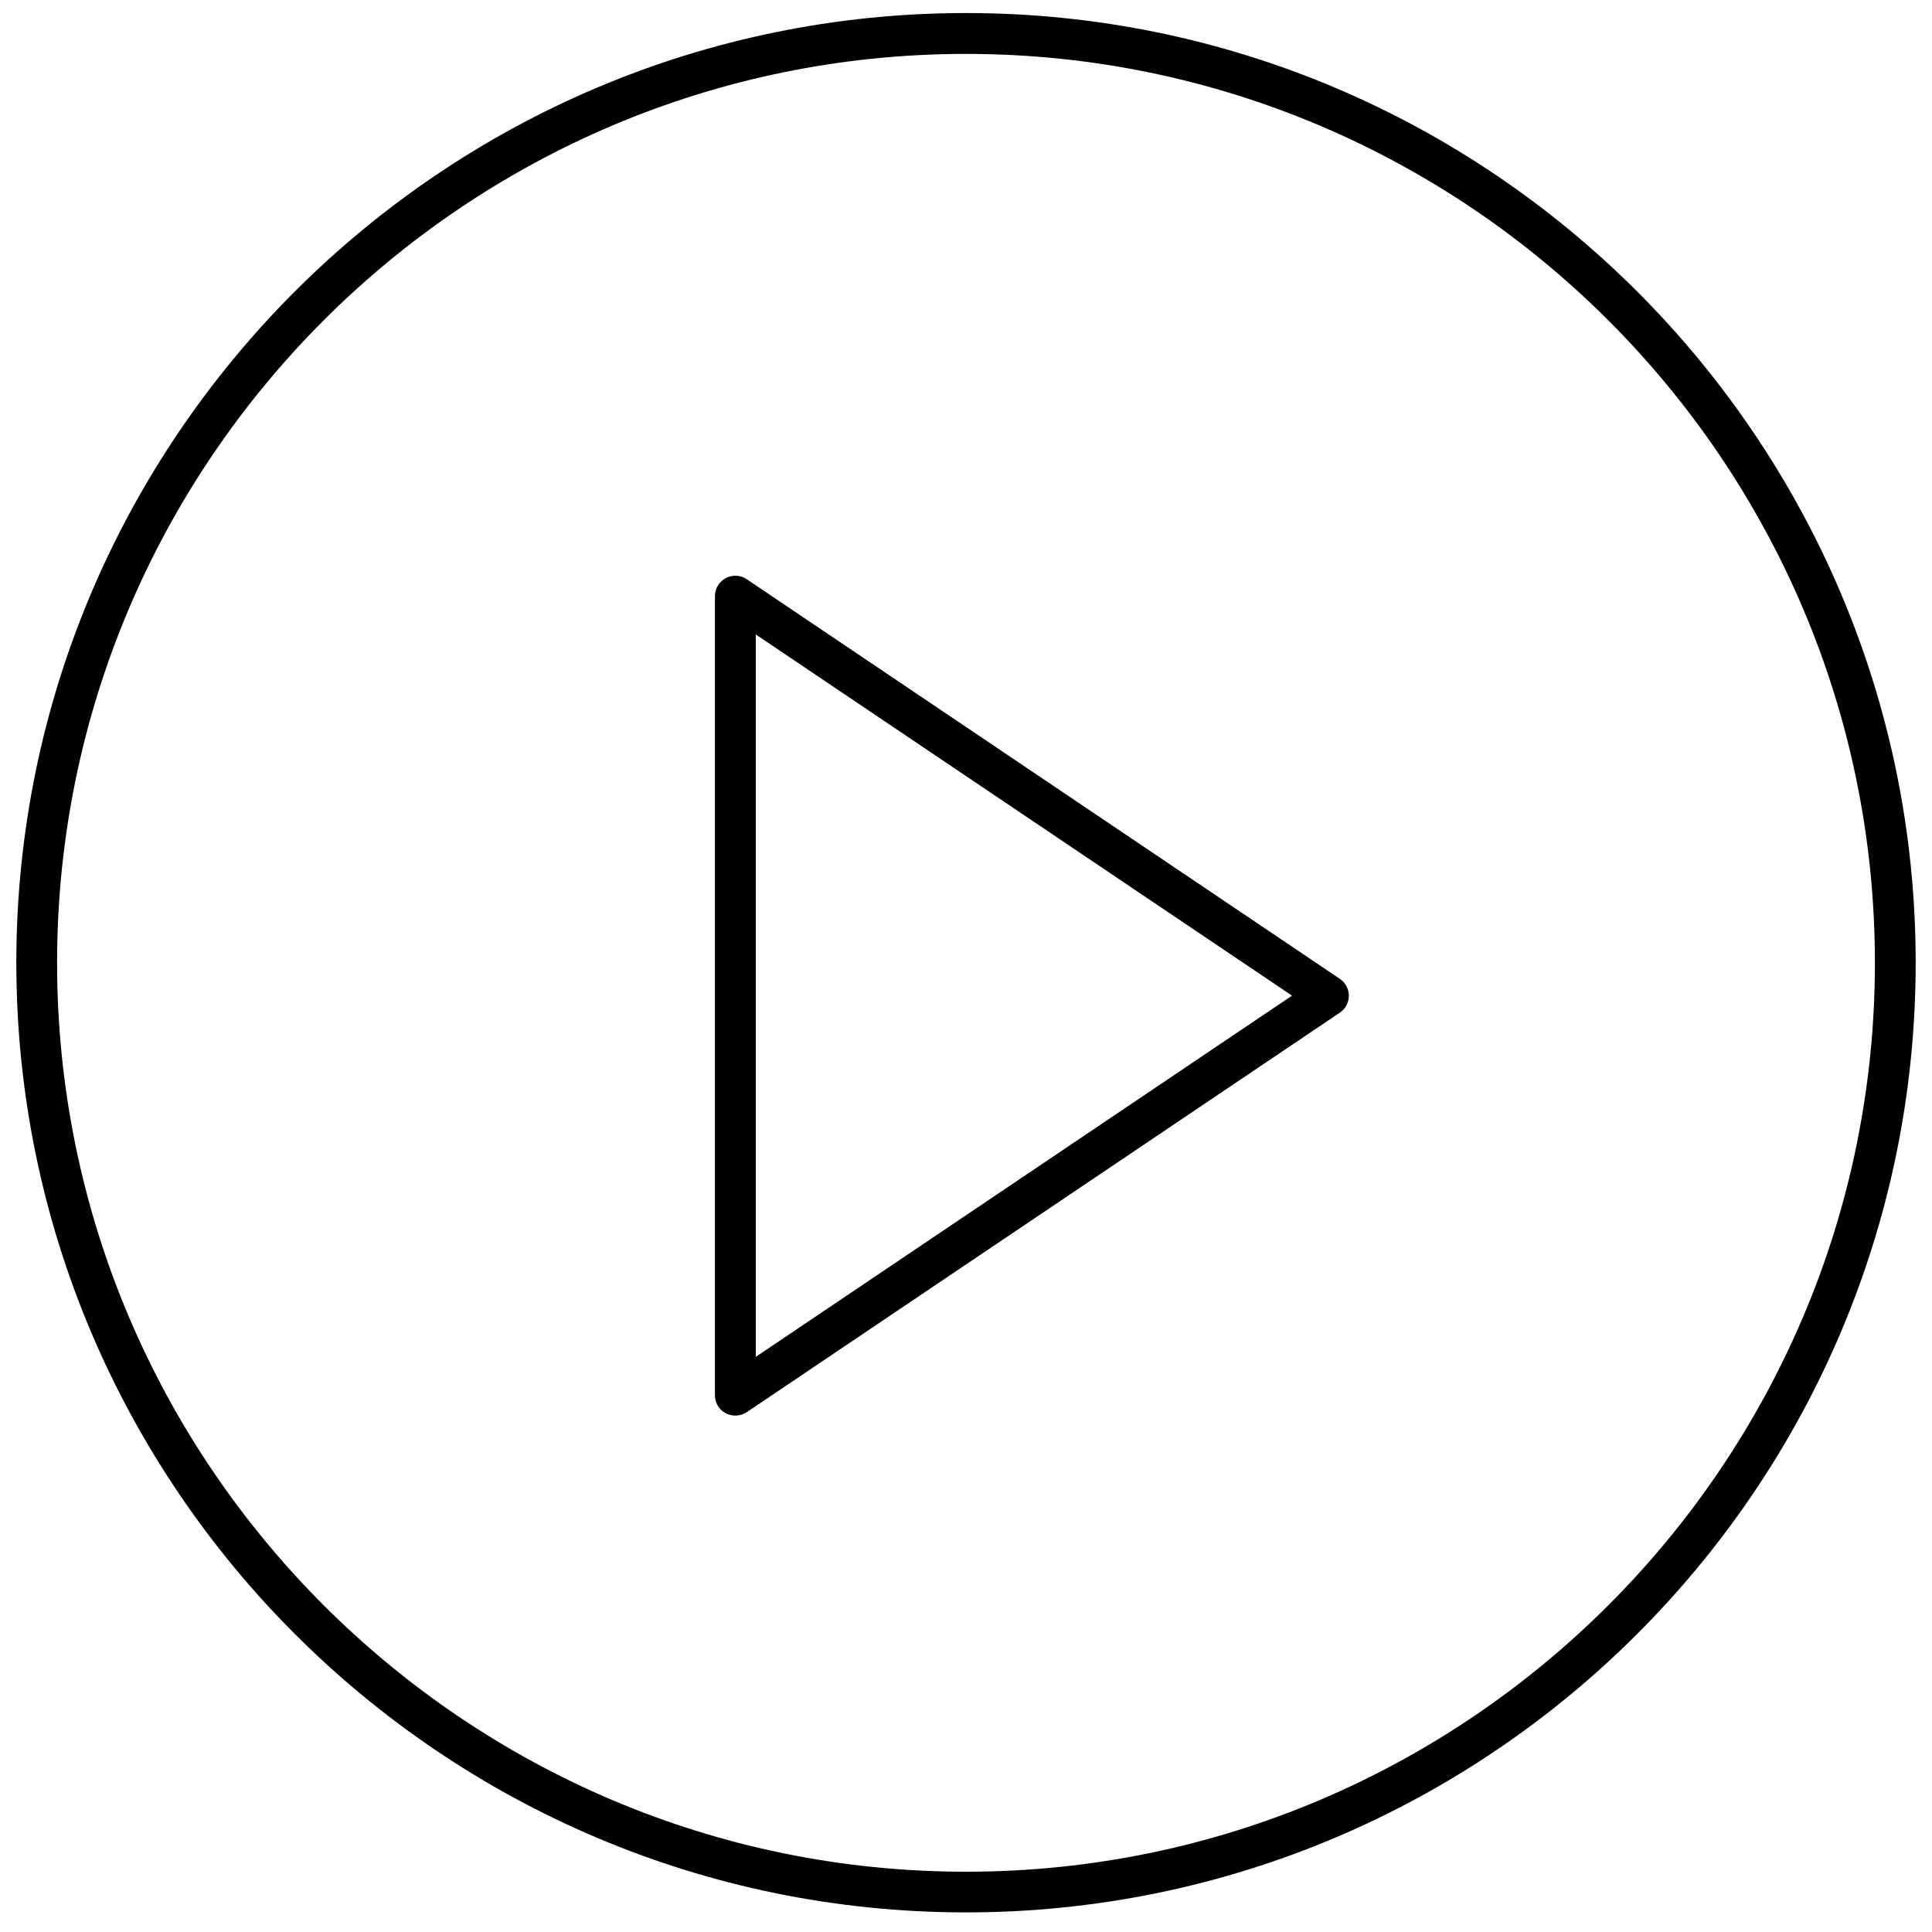 <?xml version="1.0" encoding="utf-8"?>
<!-- Generator: Adobe Illustrator 26.3.1, SVG Export Plug-In . SVG Version: 6.00 Build 0)  -->
<svg version="1.1" id="Layer_1" xmlns="http://www.w3.org/2000/svg" xmlns:xlink="http://www.w3.org/1999/xlink" x="0px" y="0px"
	 viewBox="0 0 200 200" style="enable-background:new 0 0 200 200;" xml:space="preserve">
<path d="M100,1.35c-54.21,0-98.31,44.1-98.31,98.31c0,54.21,44.1,98.31,98.31,98.31s98.31-44.1,98.31-98.31
	C198.31,45.46,154.21,1.35,100,1.35z M100,193.76c-51.88,0-94.09-42.21-94.09-94.09C5.91,47.78,48.12,5.58,100,5.58
	s94.09,42.21,94.09,94.09C194.09,151.55,151.88,193.76,100,193.76z M74.01,61.72v82.72c0,0.78,0.43,1.5,1.12,1.86
	c0.68,0.36,1.54,0.31,2.17-0.11l61.4-41.36c0.59-0.39,0.93-1.05,0.93-1.75s-0.35-1.36-0.93-1.75L77.3,59.96
	c-0.35-0.24-0.76-0.36-1.18-0.36c-0.34,0-0.68,0.08-1,0.25C74.44,60.22,74.01,60.93,74.01,61.72z M78.24,65.68l55.51,37.39
	l-55.51,37.39V65.68z"/>
</svg>
